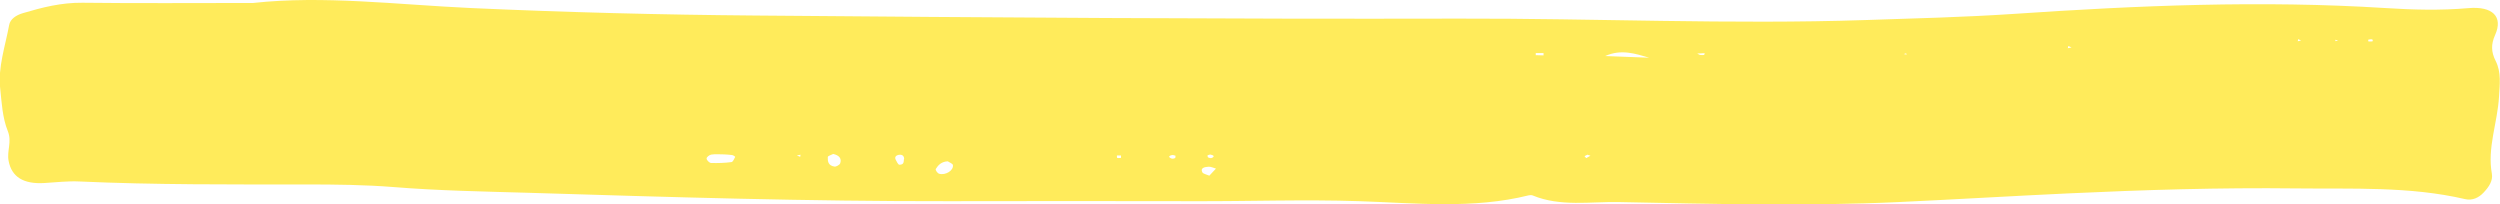 <svg width="526" height="43" viewBox="0 0 526 43" fill="none" xmlns="http://www.w3.org/2000/svg">
<path d="M53.248 0.626C67.994 -0.996 83.523 0.973 99.088 1.692C118.998 2.595 138.944 3.105 158.854 3.267C208.256 3.684 257.622 4.032 307.023 3.916C335.553 3.846 364.047 5.167 392.541 4.217C402.941 3.869 413.377 3.615 423.778 2.919C449.778 1.159 475.744 0.047 501.851 1.692C507.621 2.062 513.463 2.224 519.304 1.715C524.433 1.251 526.712 3.499 524.967 7.368C524.077 9.36 524.148 10.959 525.074 12.789C526.32 15.268 525.929 17.793 525.786 20.435C525.466 25.833 523.293 31.115 524.29 36.56C524.54 38.019 523.685 39.317 522.545 40.521C521.548 41.587 520.194 42.259 518.627 41.888C506.945 39.178 494.977 39.78 483.045 39.641C467.088 39.456 451.167 39.942 435.282 40.684C423.35 41.239 411.418 41.958 399.486 42.514C379.861 43.417 360.236 42.908 340.611 42.514C334.591 42.398 328.287 43.533 322.481 41.124C322.267 41.031 321.876 41.031 321.626 41.1C309.908 44.02 297.869 42.722 286.009 42.328C274.362 41.935 262.751 42.375 251.139 42.328C233.972 42.282 216.768 42.305 199.601 42.328C170.145 42.375 140.76 41.471 111.34 40.568C101.83 40.29 92.356 40.127 82.882 39.363C76.791 38.876 70.629 38.807 64.503 38.807C48.547 38.807 32.626 38.9 16.669 38.181C14.247 38.066 11.789 38.367 9.367 38.506C4.951 38.784 2.457 37.231 1.816 33.872C1.389 31.787 2.564 29.841 1.638 27.57C0.498 24.744 0.356 21.547 0.035 18.581C-0.463 14.226 1.104 9.708 1.923 5.283C2.137 4.032 3.348 3.197 4.844 2.757C8.904 1.553 12.893 0.533 17.346 0.579C28.992 0.719 40.675 0.626 53.248 0.626ZM152.265 32.482C151.374 32.482 150.484 32.389 149.629 32.528C149.237 32.598 148.632 33.084 148.667 33.362C148.667 33.687 149.237 34.266 149.594 34.289C151.018 34.335 152.514 34.289 153.903 34.104C154.224 34.057 154.473 33.409 154.687 33.015C154.687 32.945 154.295 32.667 154.046 32.621C153.476 32.528 152.87 32.528 152.3 32.482H152.265ZM346.986 12.14C344.101 11.306 341.109 10.264 337.725 11.793C341.216 11.932 344.101 12.024 346.986 12.14ZM199.423 33.942C198.105 33.988 197.392 34.729 196.894 35.54C196.751 35.772 197.25 36.467 197.606 36.56C198.959 36.93 200.669 35.864 200.491 34.729C200.455 34.428 199.779 34.196 199.423 33.942ZM175.309 32.389C174.918 32.598 174.17 32.806 174.17 33.038C174.134 33.895 174.205 34.845 175.594 35.054C175.915 35.1 176.663 34.683 176.77 34.382C177.126 33.409 176.627 32.691 175.309 32.389ZM254.452 36.953C254.915 36.467 255.378 35.957 255.841 35.471C255.306 35.332 254.808 35.054 254.309 35.077C253.454 35.123 252.457 35.332 252.991 36.282C253.169 36.583 253.846 36.699 254.487 36.977L254.452 36.953ZM358.669 11.191L357.101 11.26C357.315 11.376 357.493 11.515 357.743 11.561C357.992 11.607 358.277 11.584 358.526 11.561C358.597 11.561 358.633 11.329 358.669 11.191ZM190.233 33.339C190.162 32.76 189.806 32.482 189.129 32.575C188.452 32.691 188.203 33.084 188.452 33.594C188.666 33.988 188.951 34.66 189.236 34.66C190.376 34.66 190.055 33.849 190.233 33.339ZM491.308 8.364L491.415 8.665L491.95 8.503L491.273 8.364H491.308ZM499.144 8.735C499.394 8.294 499.109 8.155 498.289 8.341C498.254 8.341 498.289 8.711 498.289 8.711C498.574 8.758 498.859 8.711 499.109 8.711L499.144 8.735ZM324.761 11.167H323.122C323.122 11.306 323.122 11.607 323.122 11.607C323.657 11.631 324.226 11.654 324.761 11.654V11.167ZM401.16 11.492L401.054 11.214L400.555 11.376L401.16 11.492ZM235.824 32.714H235.004C235.004 32.899 234.969 33.2 235.076 33.223C235.289 33.293 235.574 33.223 235.859 33.223C235.859 33.038 235.859 32.876 235.859 32.691L235.824 32.714ZM247.328 32.76C247.079 32.714 246.829 32.575 246.616 32.621C245.832 32.783 245.797 33.084 246.509 33.362C246.687 33.432 247.043 33.362 247.221 33.27C247.364 33.177 247.293 32.945 247.328 32.76ZM483.544 8.248L483.437 8.688L484.149 8.526L483.544 8.225V8.248ZM435.852 9.986L435.175 9.685L435.068 10.148L435.852 9.986ZM168.364 32.992L168.435 32.551L167.652 32.714L168.364 32.992ZM254.06 32.691C254.095 32.83 254.06 33.061 254.202 33.131C254.38 33.223 254.737 33.316 254.915 33.246C255.556 32.992 255.485 32.691 254.737 32.528C254.558 32.482 254.274 32.621 254.06 32.691ZM333.986 32.551C333.772 32.644 333.594 32.737 333.38 32.853C333.487 32.992 333.629 33.131 333.736 33.27C334.021 33.108 334.342 32.922 334.627 32.76C334.413 32.691 334.199 32.621 333.986 32.551Z" fill="#FFEB5B"/>
</svg>
